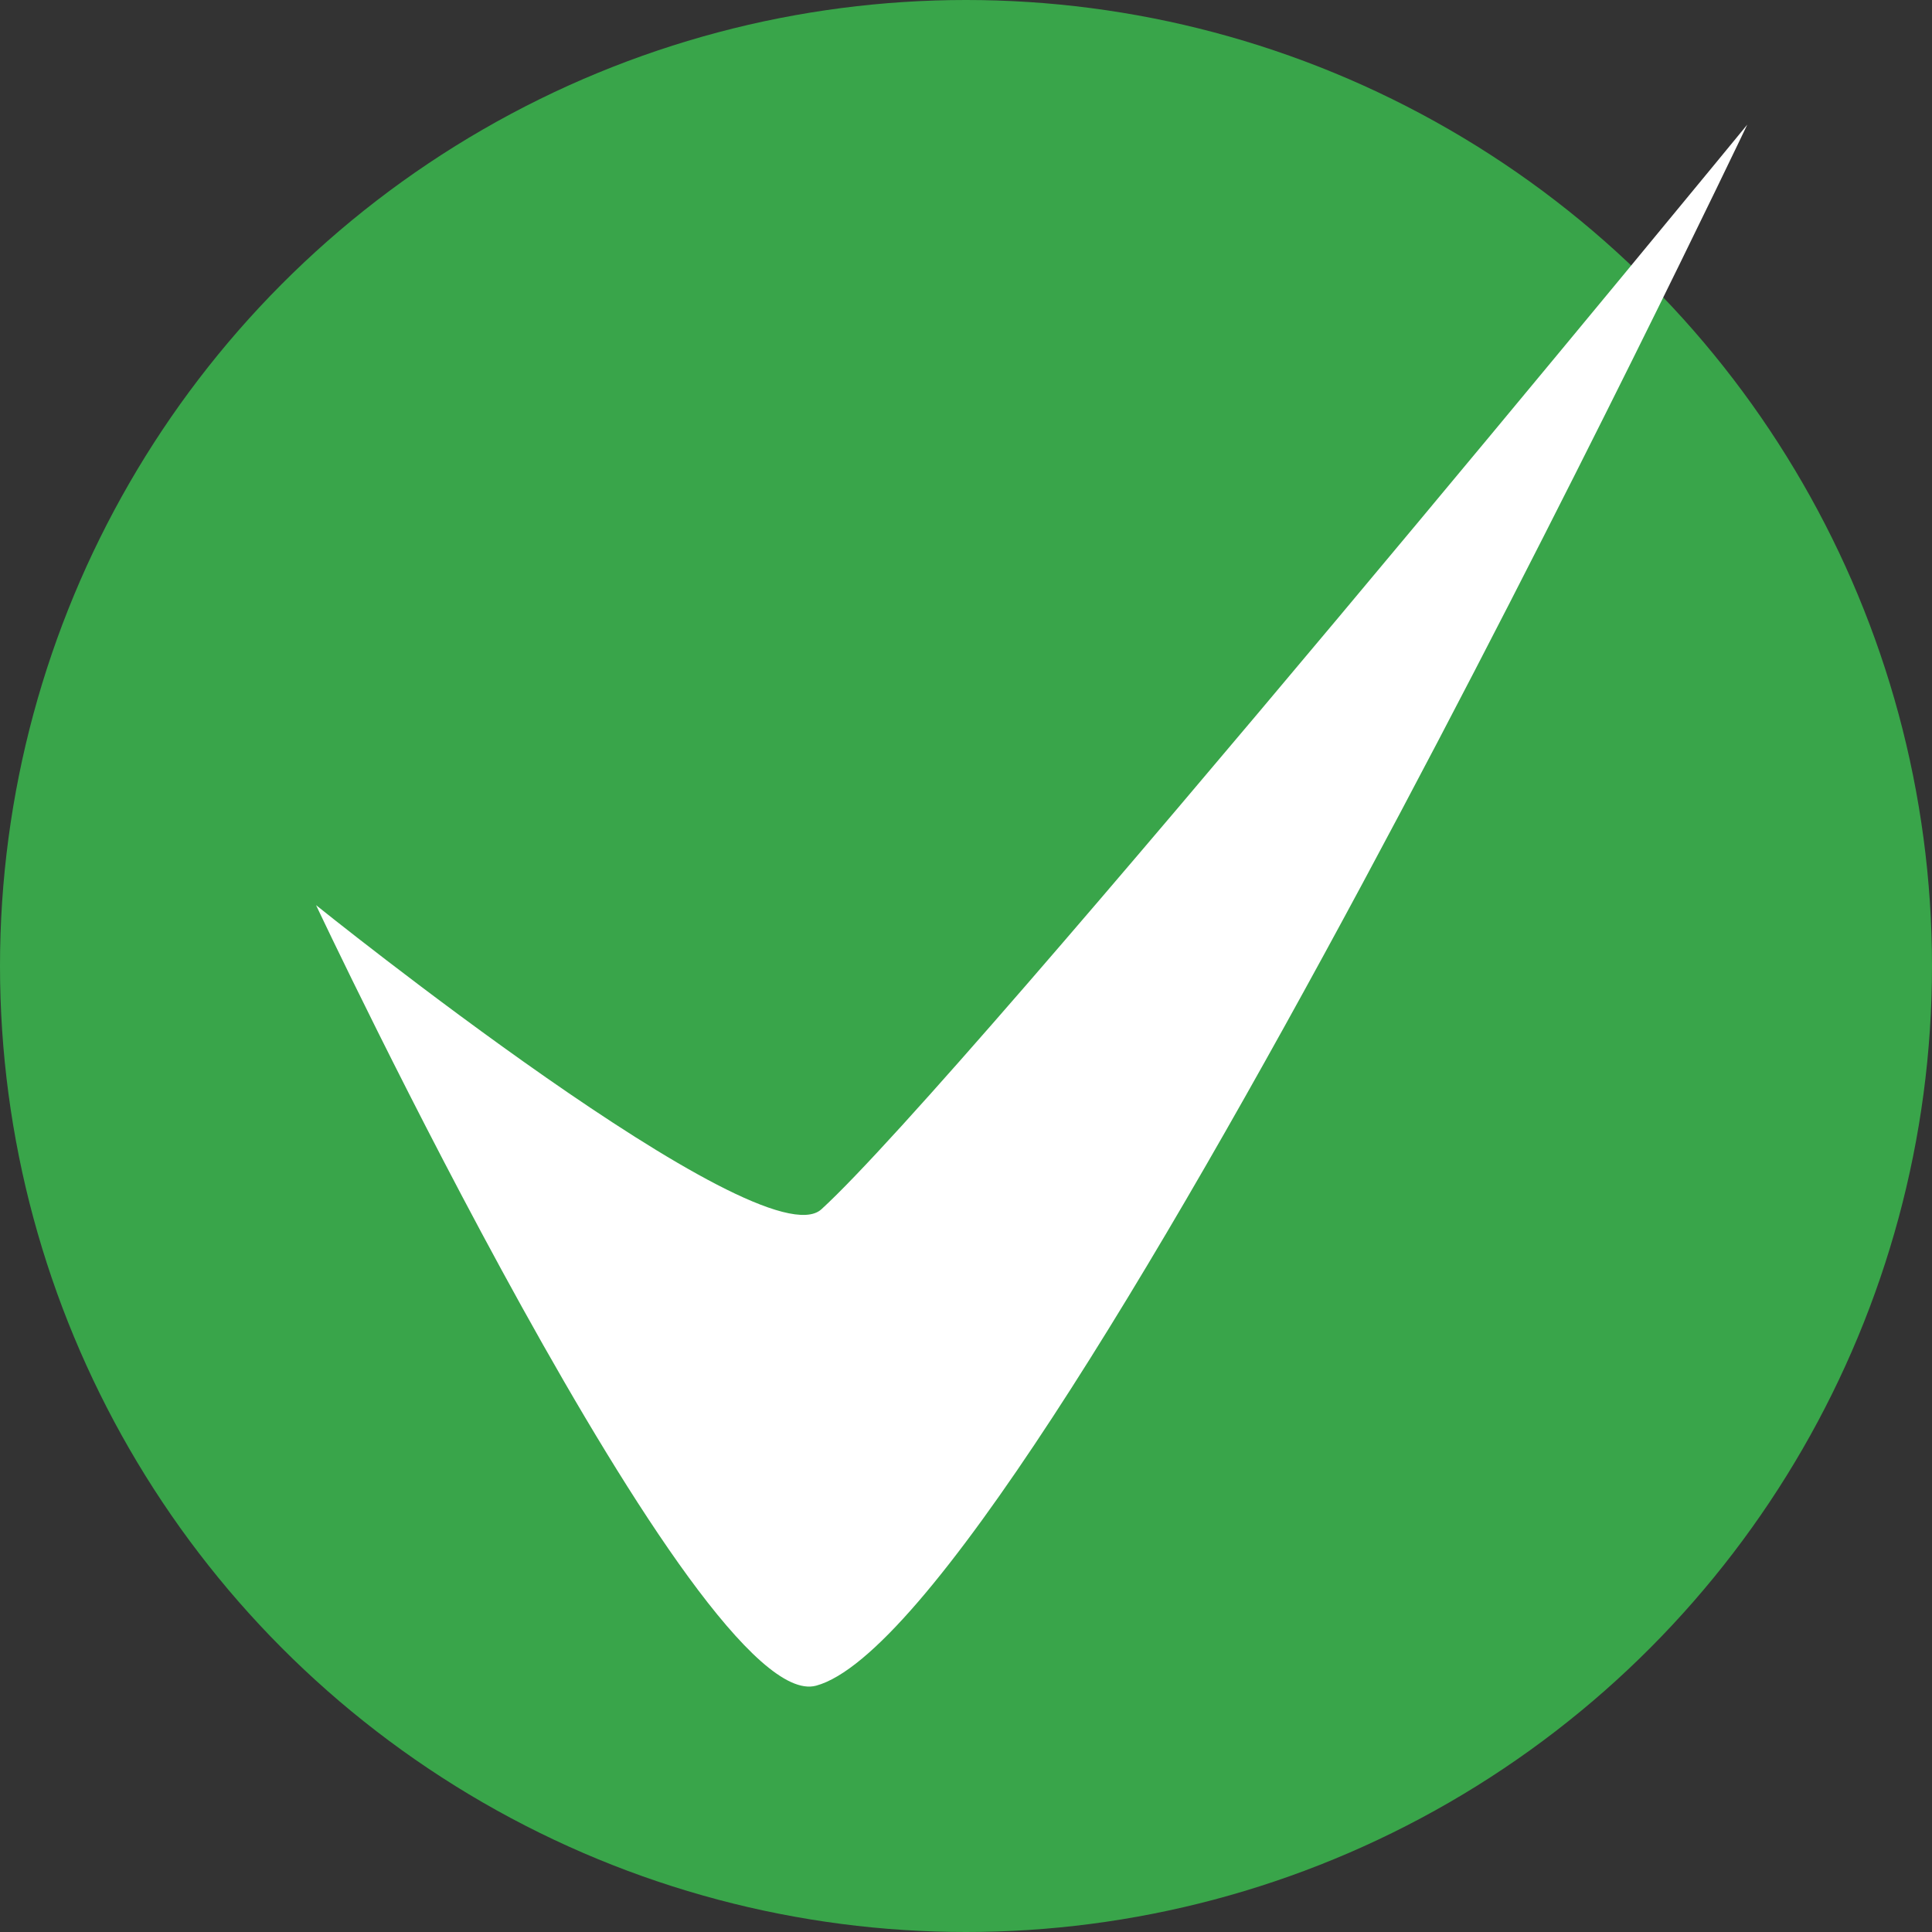 <svg xmlns="http://www.w3.org/2000/svg" viewBox="0 0 26.04 26.04"><rect x="0" y="0" width="26.04" height="26.04" fill="#333333" stroke="none"/><defs><style>.cls-1{fill:#39a54a;}.cls-2{fill:#fff;}</style></defs><g id="图层_2" data-name="图层 2"><g id="圖層_1" data-name="圖層 1"><circle class="cls-1" cx="13.02" cy="13.02" r="13.02"/><path class="cls-2" d="M23.55,1.68S13.91,21.93,11,22.72C9.42,23.15,4.26,12.2,4.26,12.2s6,4.83,6.81,4.1C13,14.54,23.55,1.68,23.55,1.68Z"/></g></g></svg>